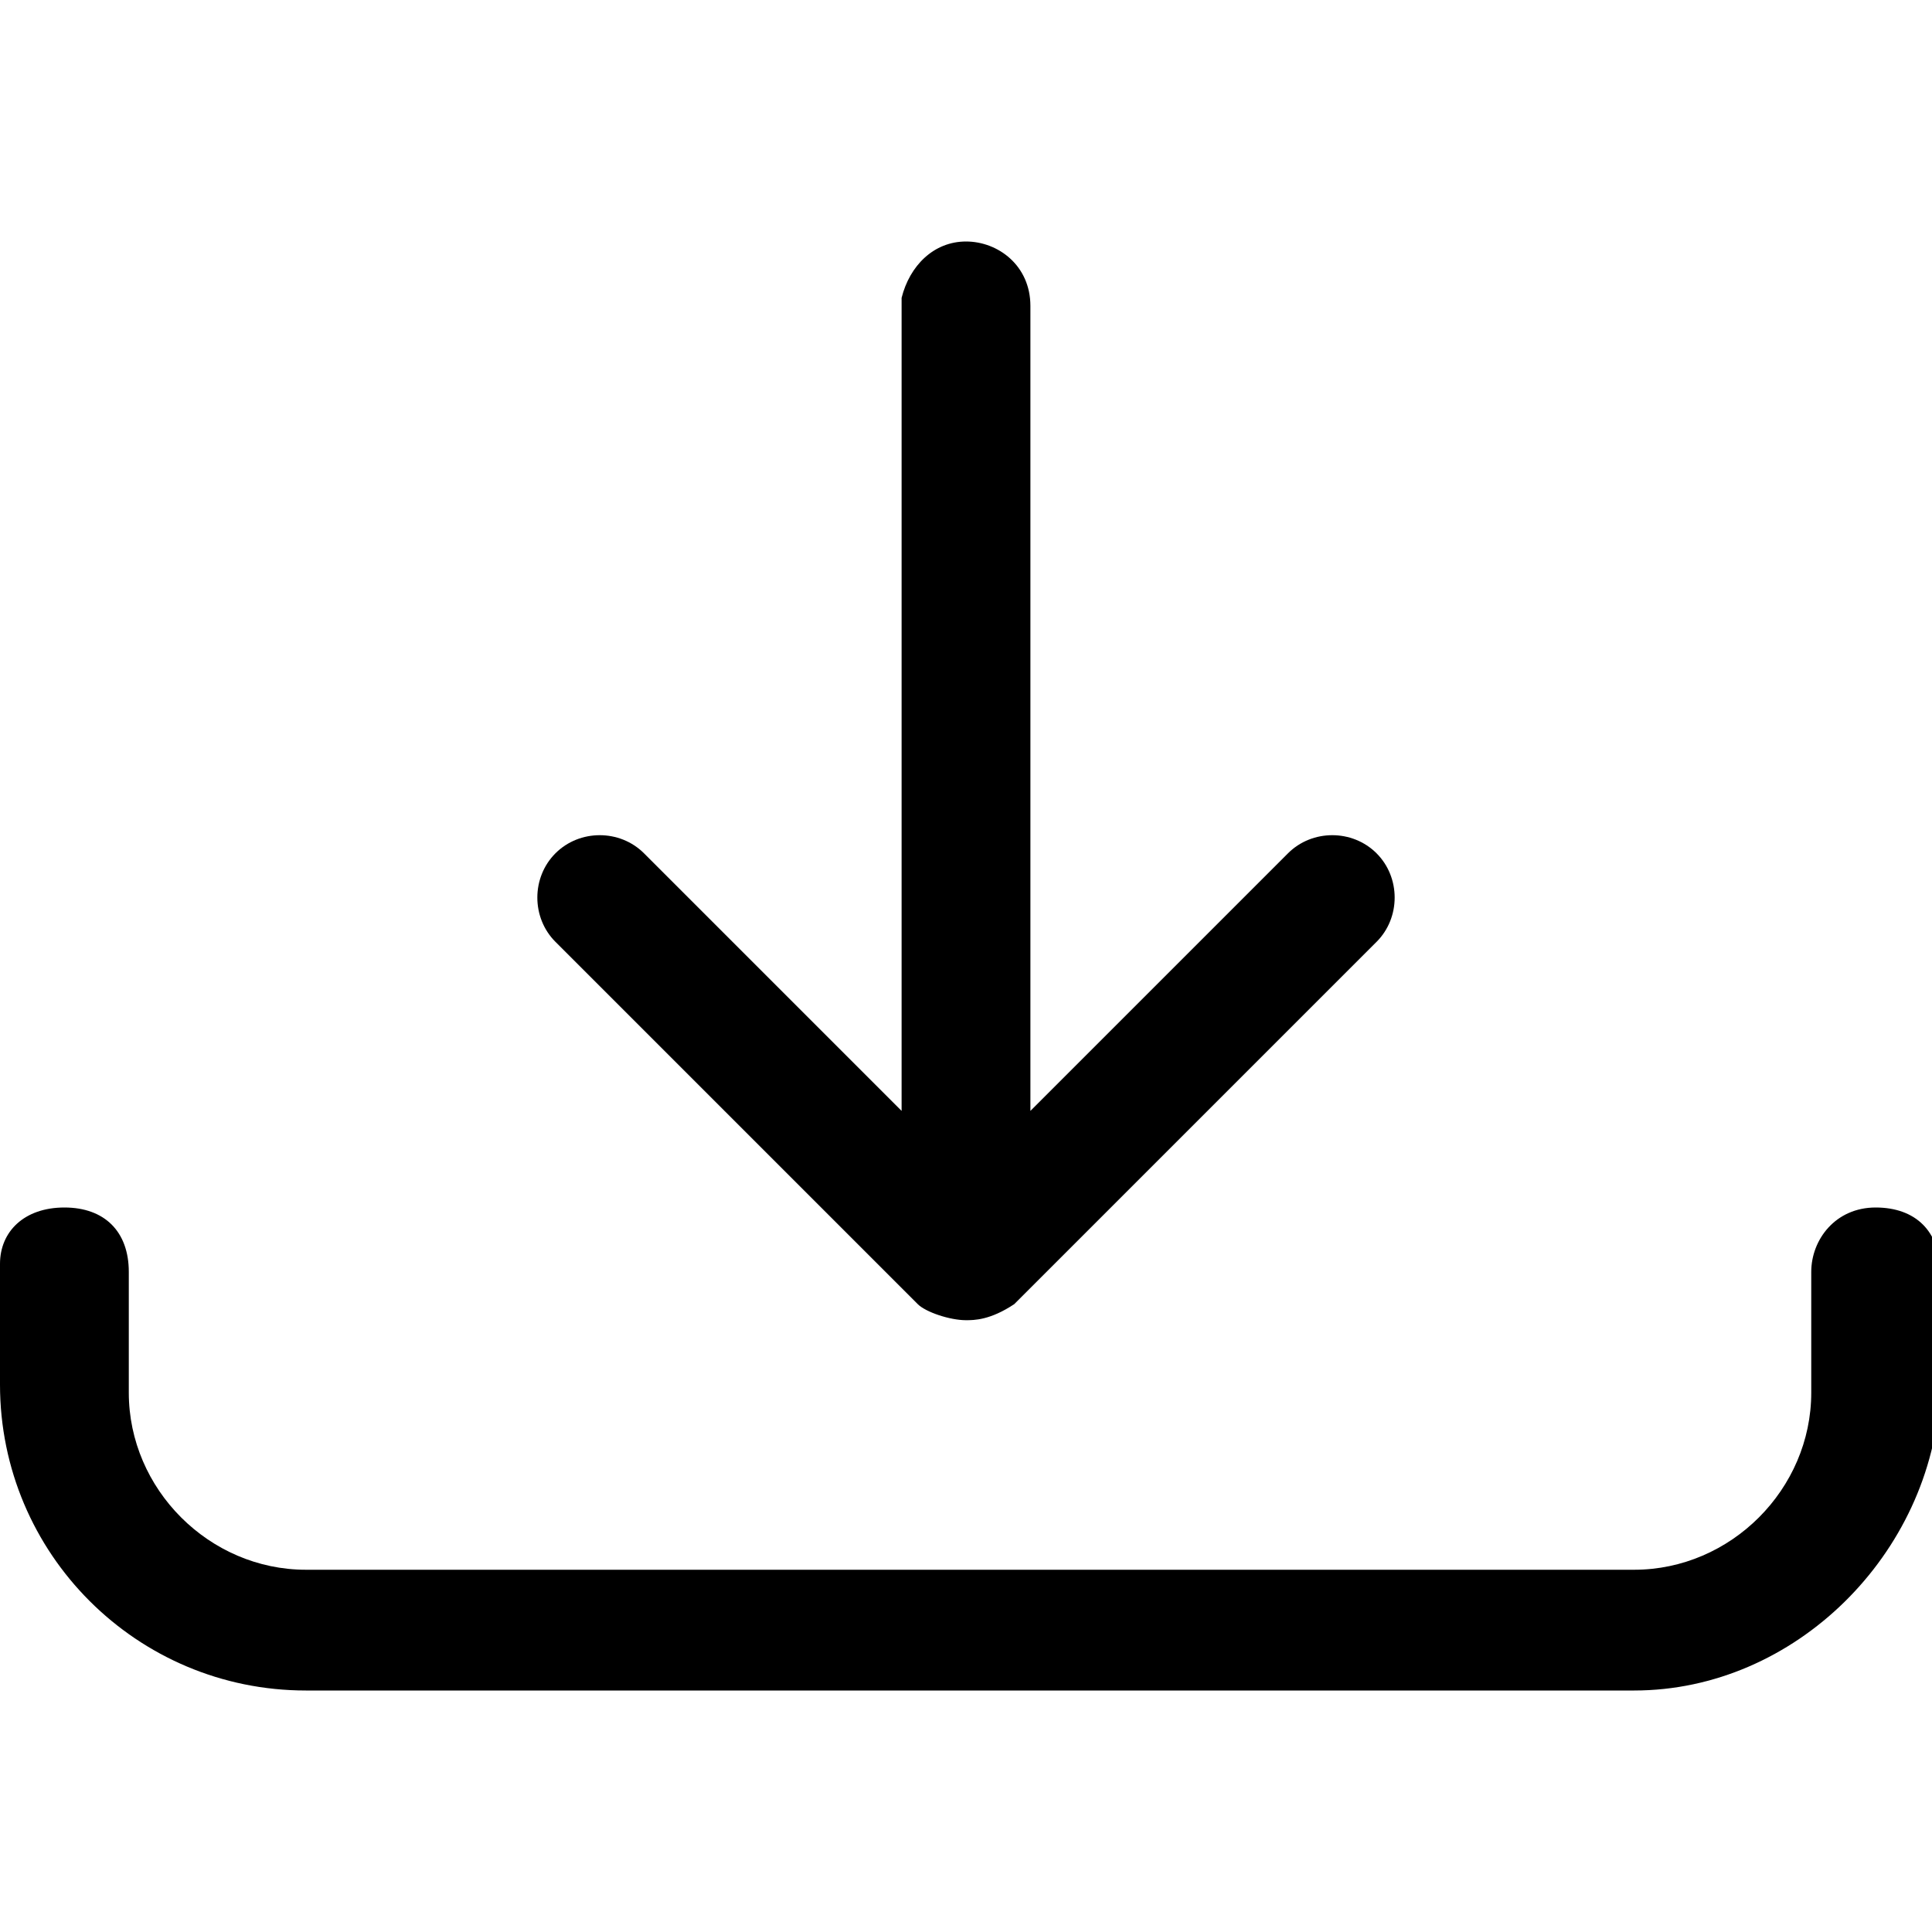 <?xml version="1.0" encoding="utf-8"?>
<svg version="1.1" id="download" xmlns="http://www.w3.org/2000/svg" xmlns:xlink="http://www.w3.org/1999/xlink" x="0px" y="0px" viewBox="0 0 24 24" style="enable-background:new 0 0 24 24;" xml:space="preserve">
	<g>
		<path d="M23.3,15c-0.5,0-0.8,0.4-0.8,0.8v1.5c0,1.2-1,2.2-2.2,2.2H3.8c-1.2,0-2.2-1-2.2-2.2v-1.5c0-0.5-0.3-0.8-0.8-0.8
		S0,15.3,0,15.7v1.5C0,19.3,1.7,21,3.8,21h16.5c2,0,3.7-1.7,3.8-3.7v-1.5C24.1,15.3,23.8,15,23.3,15z" />
		<path d="M11.4,16.2c0.1,0.1,0.4,0.2,0.6,0.2c0,0,0,0,0,0c0,0,0,0,0,0c0,0,0,0,0,0c0.1,0,0.3,0,0.6-0.2l4.5-4.5
		c0.3-0.3,0.3-0.8,0-1.1c-0.3-0.3-0.8-0.3-1.1,0l-3.2,3.2v-10C12.8,3.3,12.4,3,12,3s-0.7,0.3-0.8,0.7v10.1L8,10.6
		c-0.3-0.3-0.8-0.3-1.1,0c-0.3,0.3-0.3,0.8,0,1.1L11.4,16.2z" />
	</g>
</svg>
